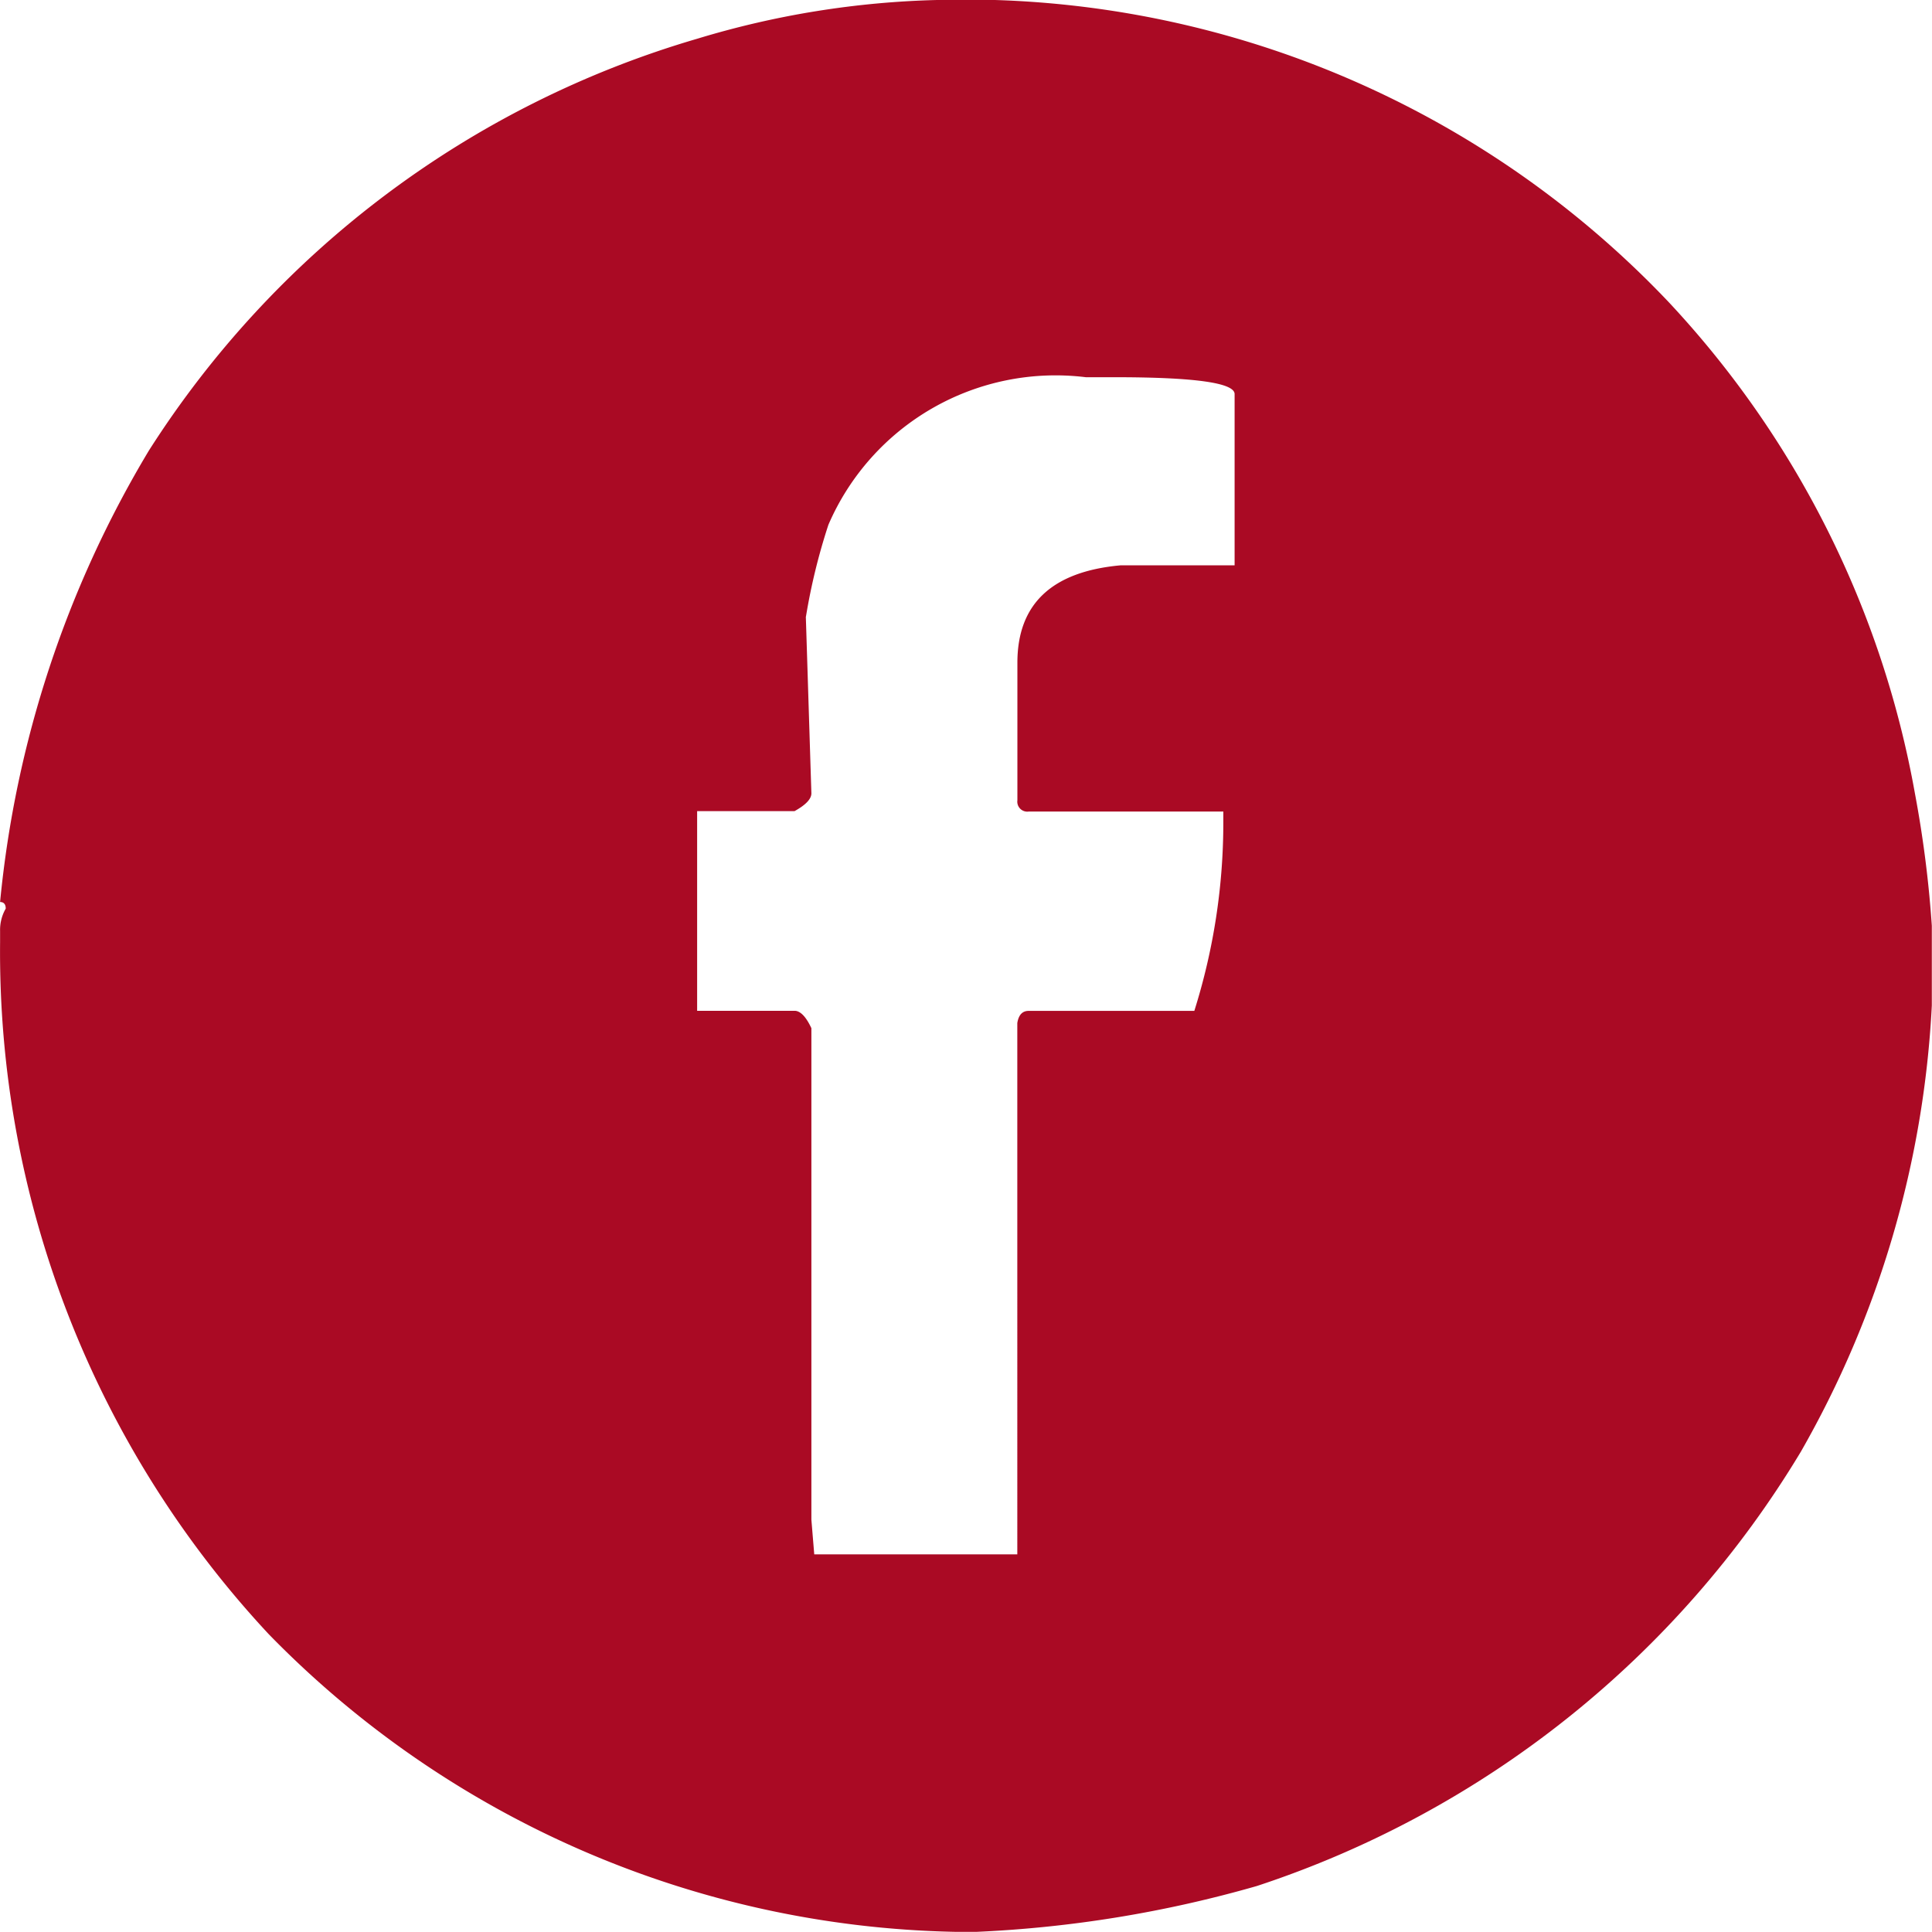 <svg xmlns="http://www.w3.org/2000/svg" width="22.254" height="22.253" viewBox="0 0 22.254 22.253">
  <g id="social_circle_fb" transform="translate(0 0)">
    <path id="social_circle_fb-2" data-name="social_circle_fb" d="M-1295.82,71.875h.668a11.175,11.175,0,0,1,7.763,3.482,11.152,11.152,0,0,1,2.835,5.661,13.074,13.074,0,0,1,.194,1.521v.917a11.52,11.52,0,0,1-1.51,5.143,11.509,11.509,0,0,1-6.264,5,13.92,13.92,0,0,1-3.224.528h-.259a11.348,11.348,0,0,1-7.9-3.429,11.522,11.522,0,0,1-3.094-7.968V82.6a.493.493,0,0,1,.065-.259c0-.05-.022-.076-.065-.076a12.4,12.4,0,0,1,1.714-5.2,11.224,11.224,0,0,1,6.317-4.744A10.361,10.361,0,0,1-1295.82,71.875Zm-1.51,7.1.064,2.038c0,.065-.064.133-.194.205h-1.122v2.3h1.122q.1,0,.194.2v5.661l.033.4h2.339V83.659c.015-.093.058-.14.13-.14h1.909a7.216,7.216,0,0,0,.334-2.167v-.129h-2.242a.115.115,0,0,1-.13-.13V79.509q0-1.014,1.187-1.122h1.315V76.414q0-.194-1.38-.194h-.334a2.85,2.85,0,0,0-2.965,1.7A7.034,7.034,0,0,0-1297.329,78.98Z" transform="translate(1306.612 -71.875)" fill="#aa0a24"/>
  </g>
</svg>
